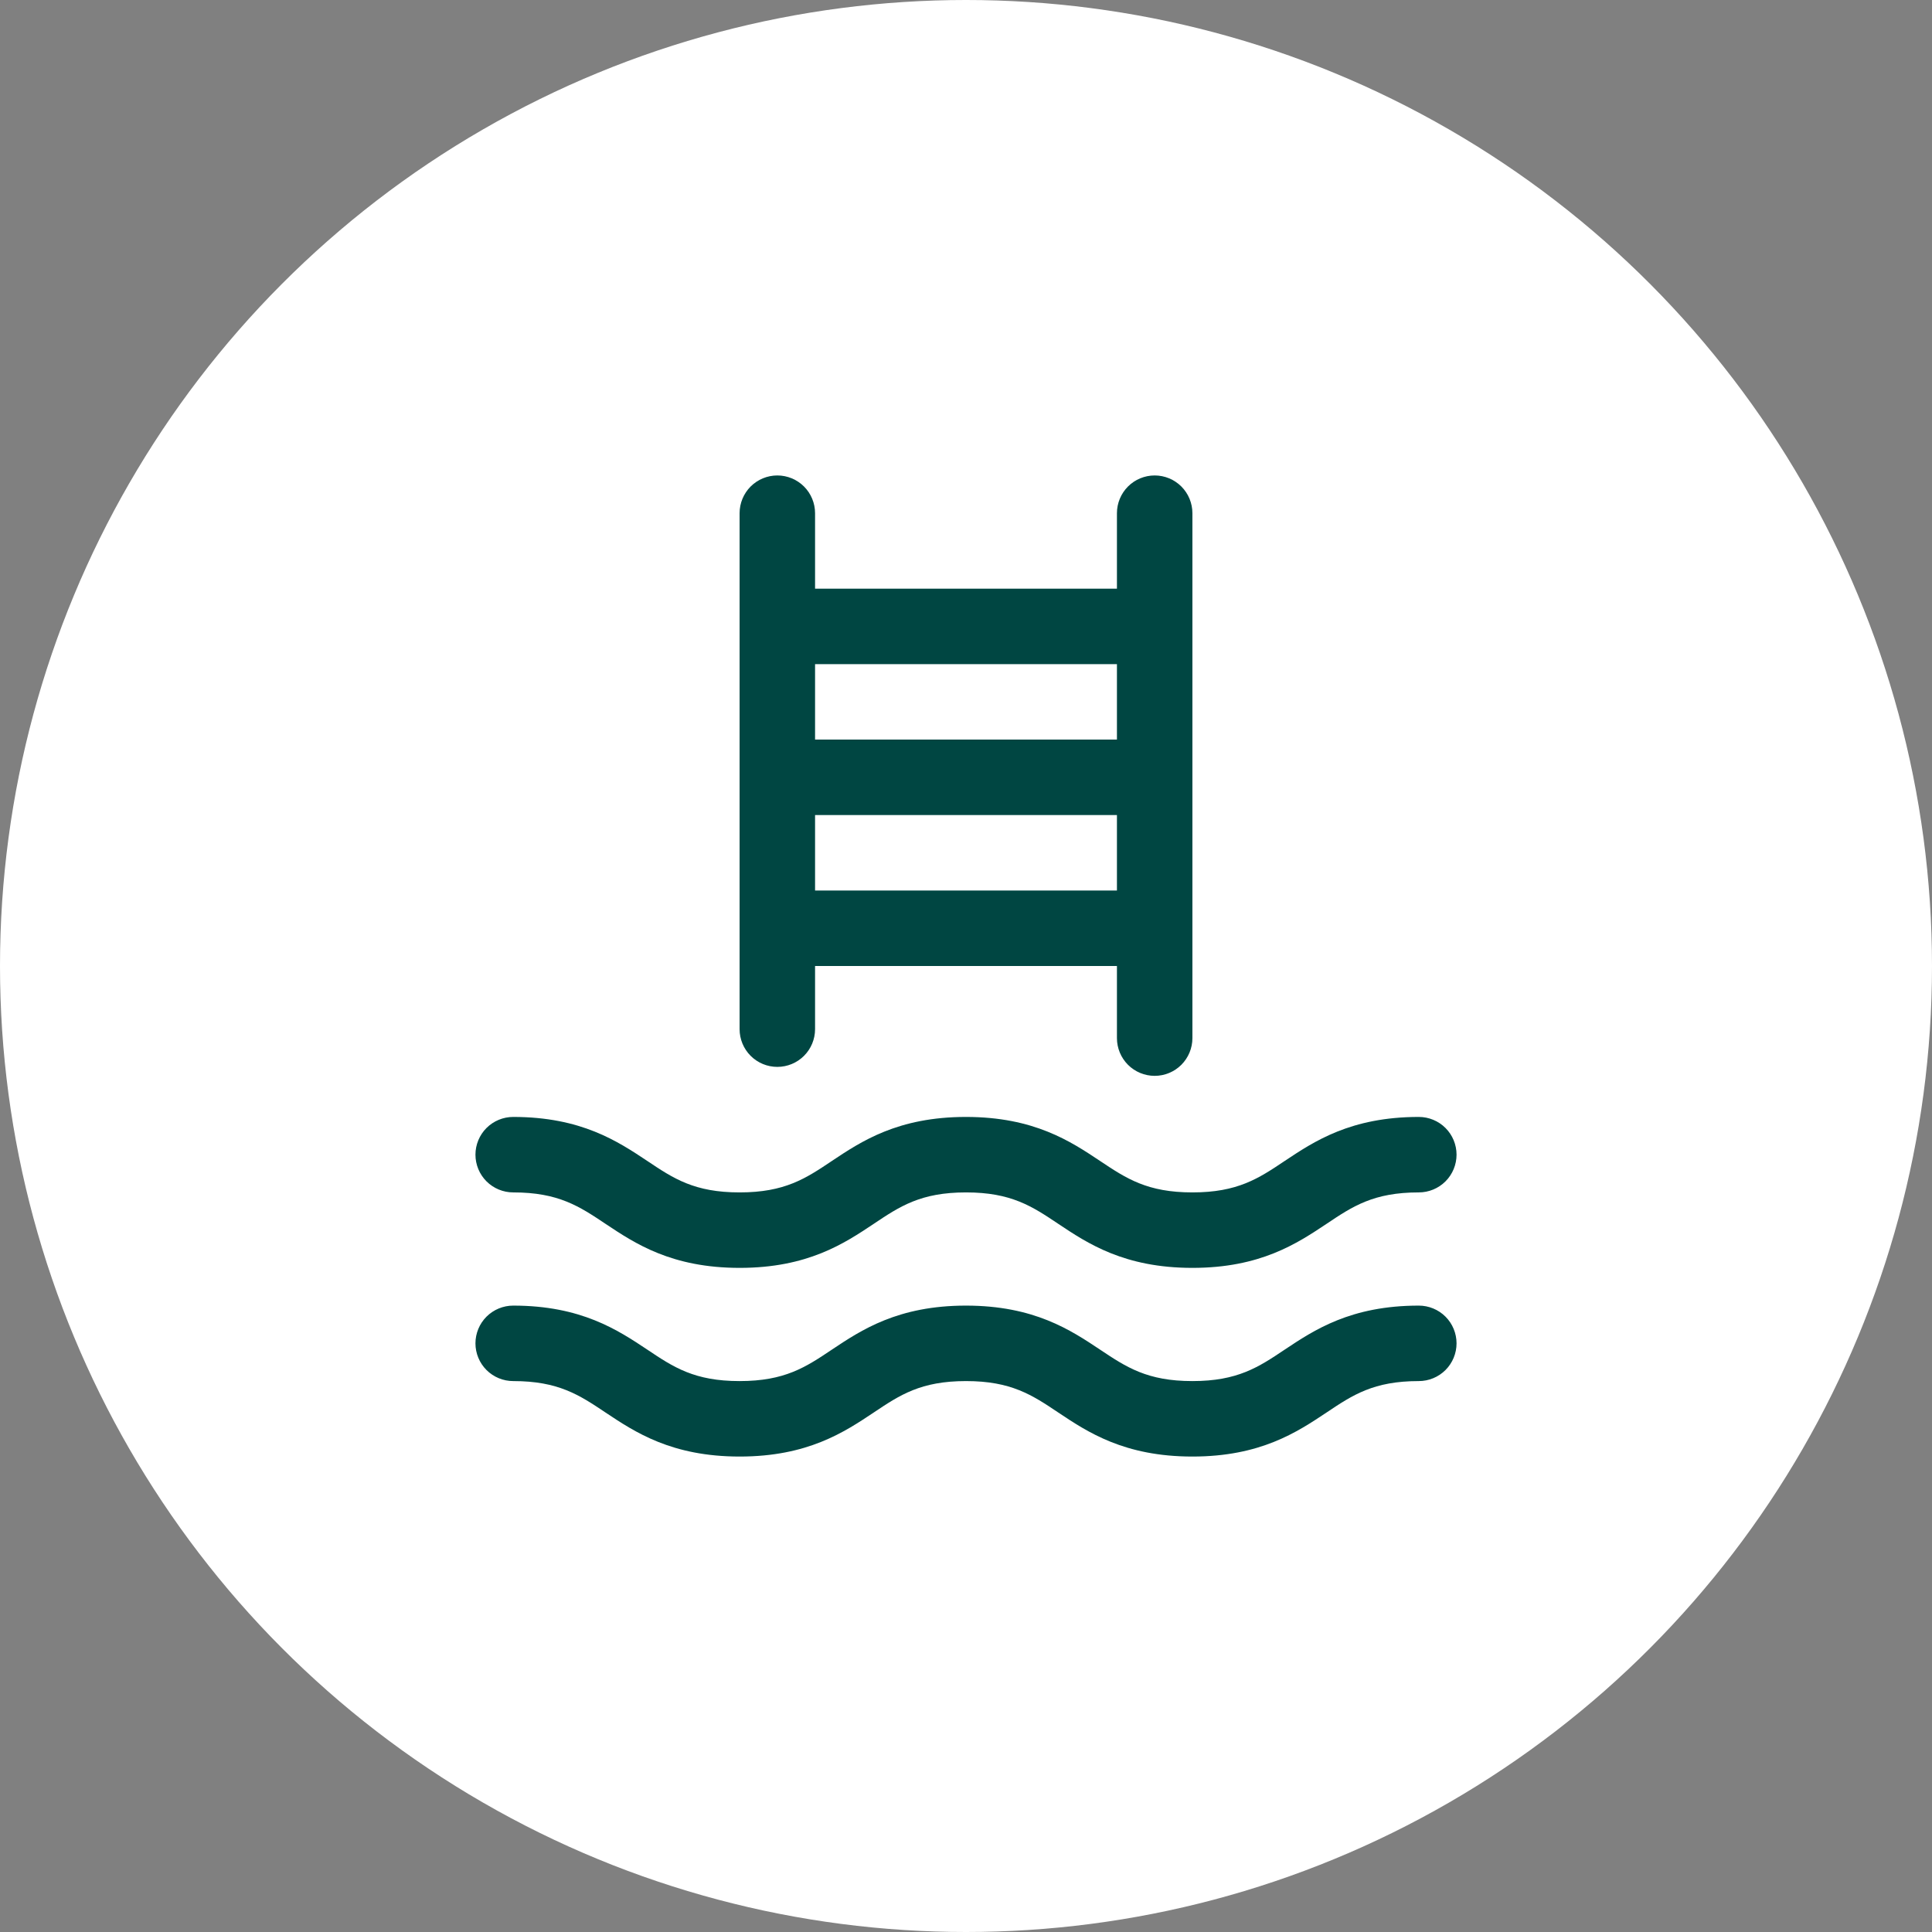 <svg width="64" height="64" viewBox="0 0 64 64" fill="none" xmlns="http://www.w3.org/2000/svg">
<rect x="0" y="0" width="64" height="64" fill="#808080" stroke="none"/>
<circle cx="32" cy="32" r="32" fill="white"/>
<path d="M25.75 35.342C26.081 35.342 26.399 35.211 26.634 34.976C26.868 34.742 27 34.424 27 34.092V32H37V34.389C37 34.721 37.132 35.038 37.366 35.273C37.6 35.507 37.919 35.639 38.25 35.639C38.581 35.639 38.9 35.507 39.134 35.273C39.368 35.038 39.5 34.721 39.5 34.389V17C39.5 16.669 39.368 16.351 39.134 16.116C38.9 15.882 38.581 15.75 38.25 15.75C37.919 15.75 37.6 15.882 37.366 16.116C37.132 16.351 37 16.669 37 17V19.5H27V17C27 16.669 26.868 16.351 26.634 16.116C26.399 15.882 26.081 15.75 25.75 15.75C25.419 15.75 25.101 15.882 24.866 16.116C24.632 16.351 24.5 16.669 24.5 17V34.092C24.5 34.424 24.632 34.742 24.866 34.976C25.101 35.211 25.419 35.342 25.75 35.342ZM27 29.5V27H37V29.5H27ZM37 22V24.5H27V22H37ZM15.75 38.25C15.75 37.919 15.882 37.6 16.116 37.366C16.351 37.132 16.669 37 17 37C19.253 37 20.467 37.809 21.444 38.459C22.312 39.041 23.003 39.5 24.5 39.5C25.997 39.5 26.688 39.041 27.556 38.459C28.531 37.809 29.744 37 31.998 37C34.253 37 35.467 37.809 36.442 38.459C37.314 39.041 38.005 39.5 39.5 39.5C40.995 39.5 41.688 39.041 42.556 38.459C43.533 37.809 44.744 37 47 37C47.331 37 47.65 37.132 47.884 37.366C48.118 37.6 48.25 37.919 48.25 38.25C48.25 38.581 48.118 38.9 47.884 39.134C47.65 39.368 47.331 39.5 47 39.5C45.503 39.5 44.812 39.959 43.944 40.541C42.967 41.191 41.756 42 39.5 42C37.244 42 36.031 41.191 35.056 40.541C34.188 39.959 33.495 39.5 32 39.5C30.505 39.5 29.812 39.959 28.944 40.541C27.969 41.191 26.756 42 24.502 42C22.247 42 21.034 41.191 20.058 40.541C19.188 39.959 18.497 39.5 17 39.5C16.669 39.5 16.351 39.368 16.116 39.134C15.882 38.9 15.75 38.581 15.75 38.25ZM48.25 44.5C48.25 44.831 48.118 45.15 47.884 45.384C47.65 45.618 47.331 45.75 47 45.75C45.503 45.75 44.812 46.209 43.944 46.791C42.967 47.441 41.756 48.25 39.5 48.25C37.244 48.25 36.031 47.441 35.056 46.791C34.188 46.209 33.495 45.75 32 45.75C30.505 45.75 29.812 46.209 28.944 46.791C27.969 47.441 26.756 48.25 24.502 48.25C22.247 48.25 21.034 47.441 20.058 46.791C19.188 46.209 18.497 45.75 17 45.75C16.669 45.75 16.351 45.618 16.116 45.384C15.882 45.15 15.75 44.831 15.75 44.5C15.75 44.169 15.882 43.85 16.116 43.616C16.351 43.382 16.669 43.25 17 43.25C19.253 43.25 20.467 44.059 21.444 44.709C22.312 45.291 23.003 45.75 24.5 45.75C25.997 45.75 26.688 45.291 27.556 44.709C28.531 44.059 29.744 43.25 31.998 43.25C34.253 43.25 35.467 44.059 36.442 44.709C37.314 45.291 38.005 45.75 39.5 45.75C40.995 45.75 41.688 45.291 42.556 44.709C43.533 44.059 44.744 43.25 47 43.25C47.331 43.25 47.65 43.382 47.884 43.616C48.118 43.85 48.25 44.169 48.25 44.5Z" fill="#004642"/>
</svg>
